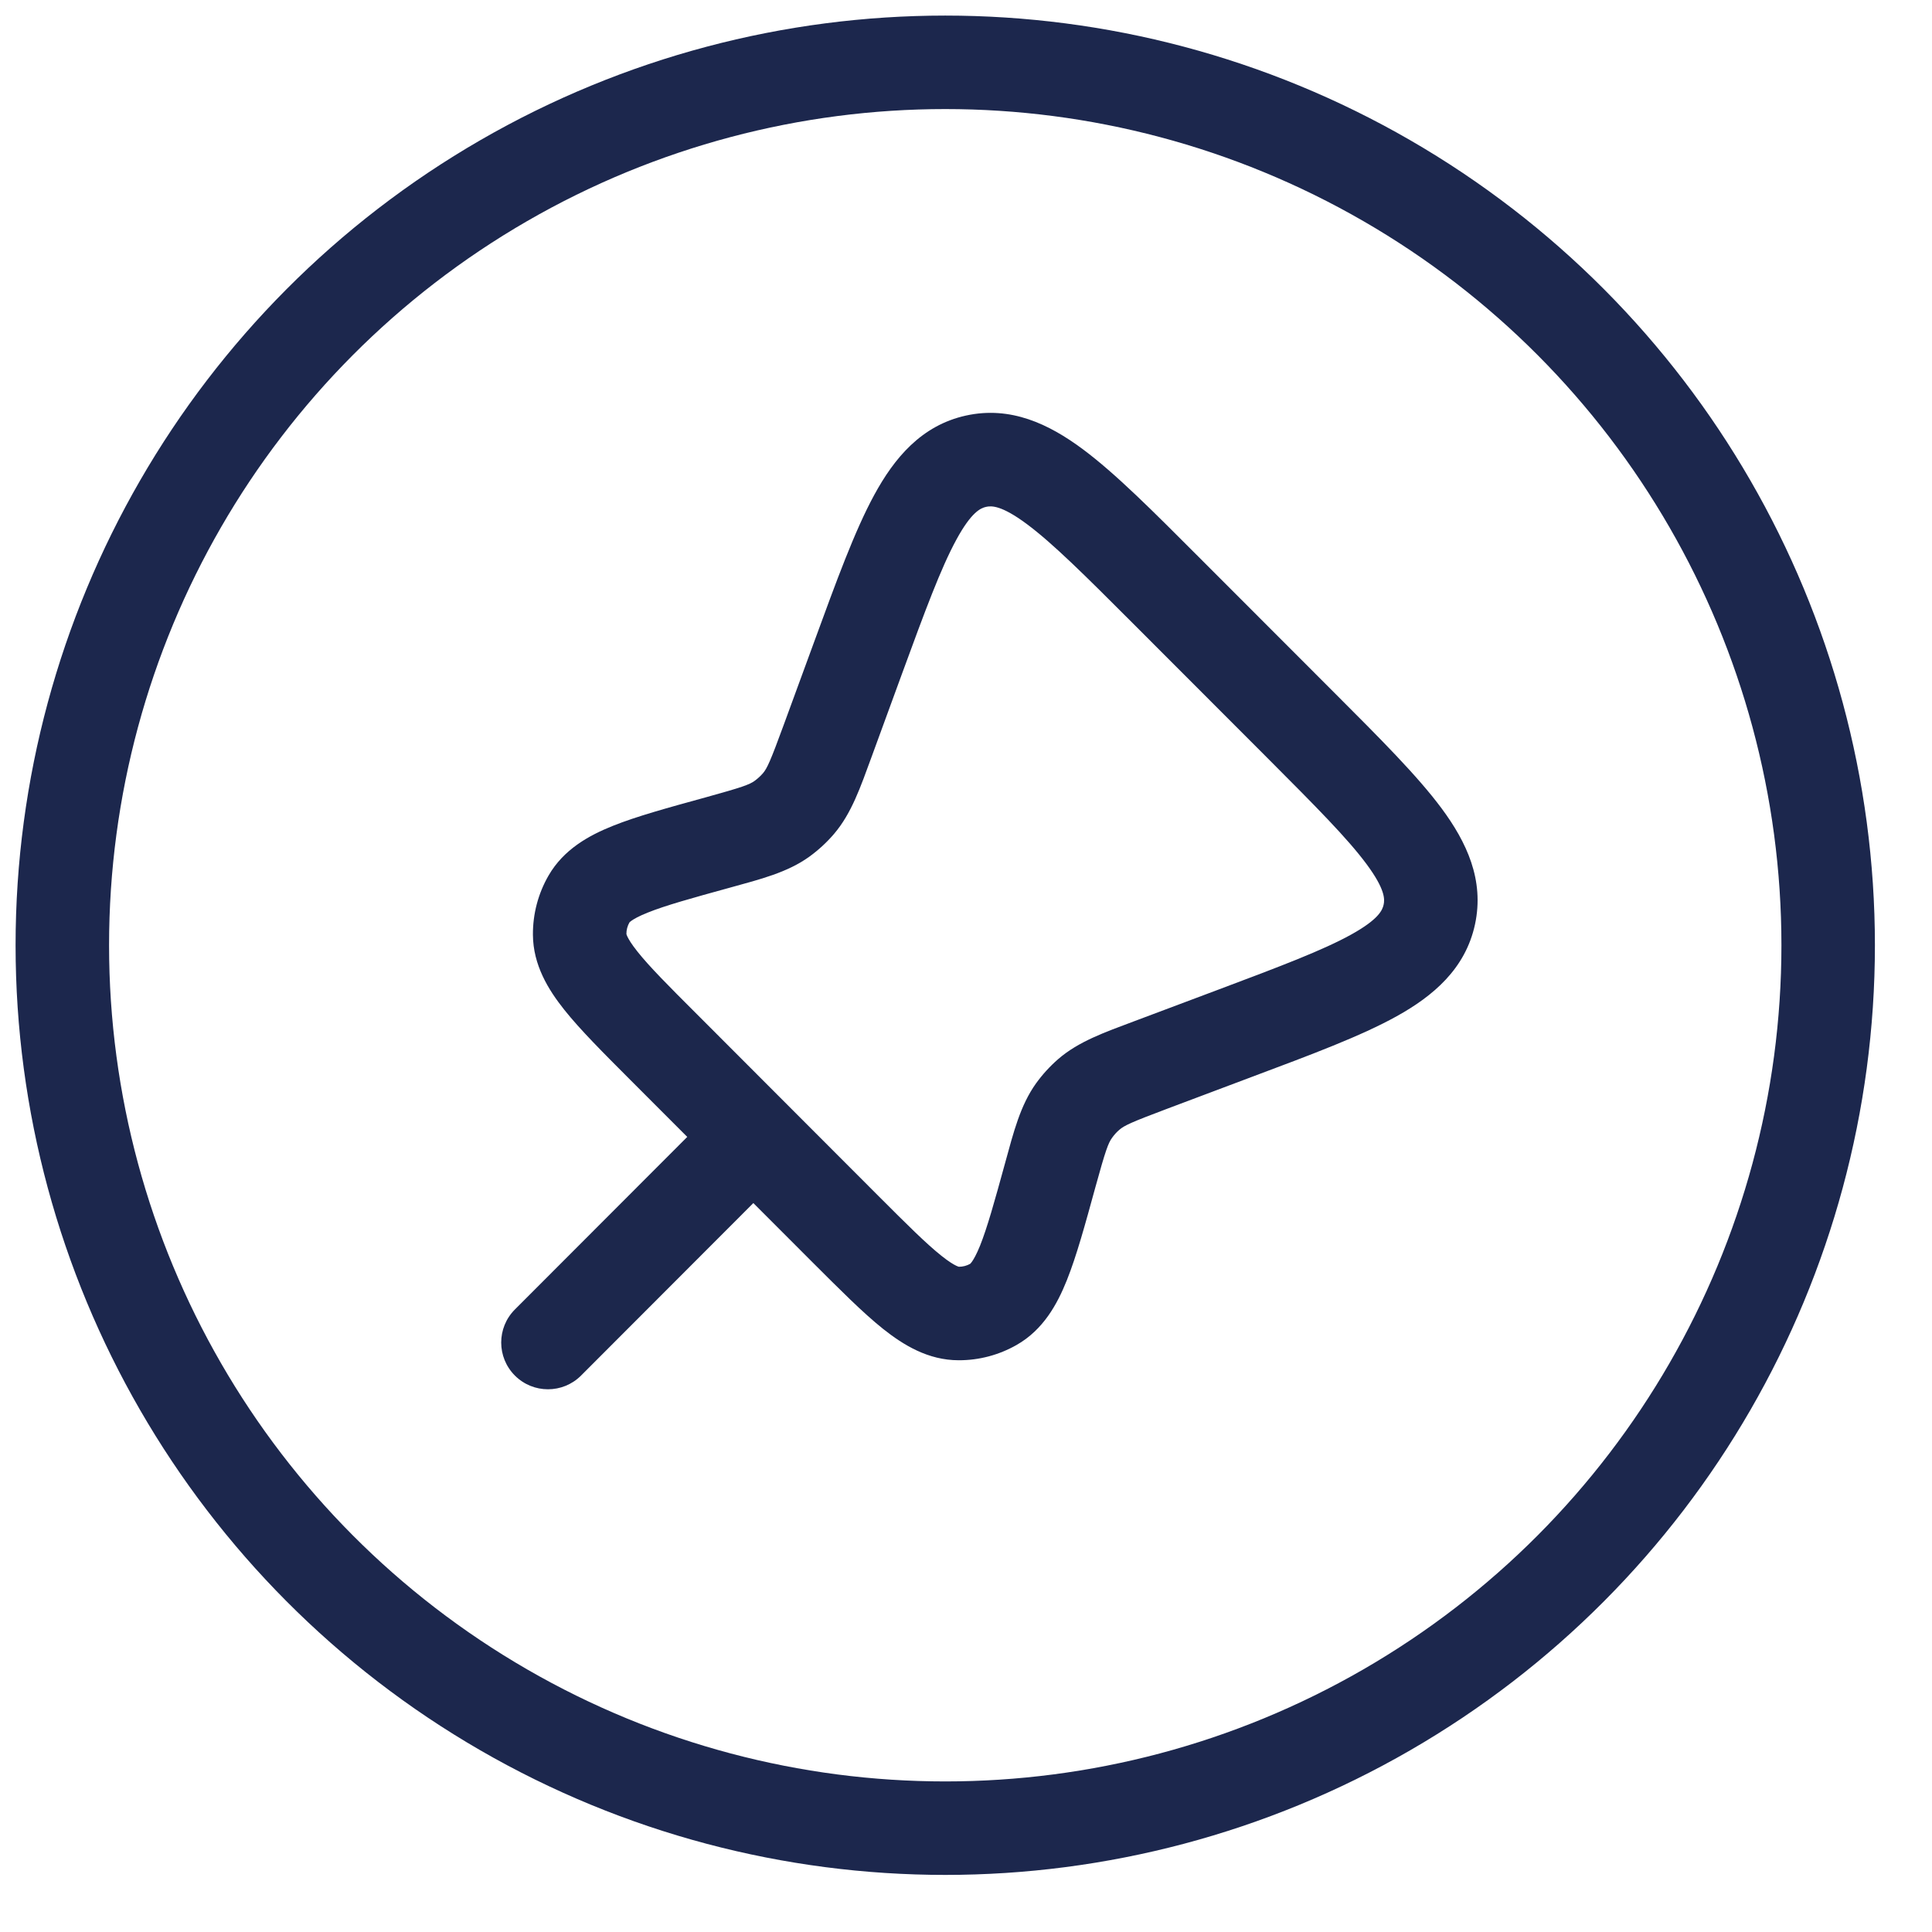 <?xml version="1.0" encoding="UTF-8"?> <svg xmlns="http://www.w3.org/2000/svg" width="31" height="31" viewBox="0 0 31 31" fill="none"> <circle cx="15.167" cy="15.167" r="14.167" stroke="#1C274D" stroke-width="1.5"></circle> <path d="M18.701 9.465L19.232 8.935L19.232 8.935L18.701 9.465ZM20.884 11.65L20.354 12.18L20.354 12.18L20.884 11.65ZM13.565 19.721L13.034 20.251L13.034 20.251L13.565 19.721ZM10.649 16.802L11.18 16.271L11.18 16.271L10.649 16.802ZM19.819 16.579L19.555 15.877L19.555 15.877L19.819 16.579ZM18.461 17.09L18.724 17.792L18.724 17.792L18.461 17.09ZM13.277 11.895L12.573 11.637L12.573 11.637L13.277 11.895ZM13.769 10.553L14.473 10.811L14.473 10.811L13.769 10.553ZM11.516 13.519L11.715 14.242L11.715 14.242L11.516 13.519ZM12.547 13.137L12.109 12.529L12.109 12.529L12.547 13.137ZM12.812 12.893L13.383 13.38L13.383 13.38L12.812 12.893ZM17.47 17.561L17.961 18.128L17.961 18.128L17.47 17.561ZM16.853 18.851L16.13 18.652L16.13 18.652L16.853 18.851ZM17.233 17.82L16.624 17.383L16.624 17.383L17.233 17.82ZM9.301 14.993L8.551 14.998L8.551 14.998L9.301 14.993ZM9.451 14.424L8.801 14.05L8.801 14.05L9.451 14.424ZM15.383 21.076L15.384 20.326L15.384 20.326L15.383 21.076ZM15.941 20.929L15.57 20.277L15.57 20.277L15.941 20.929ZM15.661 7.401L15.822 8.133L15.822 8.133L15.661 7.401ZM8.261 21.012C7.969 21.305 7.969 21.779 8.262 22.072C8.555 22.365 9.03 22.365 9.323 22.072L8.261 21.012ZM12.619 18.772C12.911 18.479 12.911 18.004 12.618 17.712C12.325 17.419 11.85 17.419 11.557 17.712L12.619 18.772ZM18.171 9.995L20.354 12.18L21.415 11.12L19.232 8.935L18.171 9.995ZM14.096 19.191L11.18 16.271L10.118 17.332L13.034 20.251L14.096 19.191ZM19.555 15.877L18.197 16.387L18.724 17.792L20.082 17.281L19.555 15.877ZM13.982 12.153L14.473 10.811L13.065 10.295L12.573 11.637L13.982 12.153ZM11.715 14.242C12.203 14.107 12.633 14 12.986 13.746L12.109 12.529C12.026 12.589 11.913 12.631 11.316 12.796L11.715 14.242ZM12.573 11.637C12.36 12.219 12.308 12.329 12.242 12.407L13.383 13.38C13.665 13.049 13.807 12.629 13.982 12.153L12.573 11.637ZM12.986 13.746C13.132 13.64 13.266 13.517 13.383 13.38L12.242 12.407C12.202 12.453 12.158 12.493 12.109 12.529L12.986 13.746ZM18.197 16.387C17.724 16.565 17.307 16.71 16.979 16.994L17.961 18.128C18.038 18.061 18.146 18.009 18.724 17.792L18.197 16.387ZM17.576 19.05C17.74 18.454 17.783 18.341 17.843 18.258L16.624 17.383C16.371 17.736 16.264 18.165 16.13 18.652L17.576 19.05ZM16.979 16.994C16.846 17.11 16.727 17.24 16.624 17.383L17.843 18.258C17.877 18.21 17.916 18.166 17.961 18.128L16.979 16.994ZM11.18 16.271C10.718 15.81 10.418 15.508 10.227 15.267C10.034 15.025 10.051 14.963 10.051 14.989L8.551 14.998C8.554 15.485 8.797 15.879 9.053 16.201C9.31 16.524 9.683 16.896 10.118 17.332L11.18 16.271ZM11.316 12.796C10.723 12.959 10.215 13.098 9.832 13.252C9.45 13.405 9.044 13.628 8.801 14.05L10.101 14.799C10.088 14.821 10.104 14.759 10.391 14.644C10.676 14.529 11.086 14.415 11.715 14.242L11.316 12.796ZM10.051 14.989C10.05 14.922 10.068 14.856 10.101 14.799L8.801 14.05C8.635 14.338 8.549 14.665 8.551 14.998L10.051 14.989ZM13.034 20.251C13.473 20.689 13.846 21.065 14.171 21.324C14.495 21.581 14.892 21.826 15.382 21.826L15.384 20.326C15.411 20.326 15.349 20.344 15.106 20.15C14.863 19.957 14.56 19.655 14.096 19.191L13.034 20.251ZM16.13 18.652C15.956 19.286 15.841 19.698 15.726 19.986C15.609 20.275 15.547 20.29 15.57 20.277L16.313 21.58C16.739 21.337 16.963 20.929 17.117 20.545C17.272 20.159 17.412 19.648 17.576 19.05L16.13 18.652ZM15.382 21.826C15.709 21.827 16.029 21.742 16.313 21.58L15.57 20.277C15.513 20.31 15.449 20.326 15.384 20.326L15.382 21.826ZM20.354 12.18C21.112 12.94 21.619 13.45 21.927 13.865C22.227 14.27 22.22 14.43 22.201 14.516L23.667 14.833C23.821 14.119 23.53 13.509 23.132 12.972C22.742 12.446 22.138 11.844 21.415 11.12L20.354 12.18ZM20.082 17.281C21.04 16.922 21.839 16.624 22.411 16.306C22.995 15.982 23.513 15.546 23.667 14.833L22.201 14.516C22.182 14.602 22.123 14.75 21.683 14.994C21.231 15.245 20.559 15.5 19.555 15.877L20.082 17.281ZM19.232 8.935C18.503 8.205 17.898 7.596 17.369 7.204C16.83 6.804 16.216 6.51 15.499 6.668L15.822 8.133C15.907 8.114 16.067 8.105 16.475 8.408C16.893 8.719 17.407 9.23 18.171 9.995L19.232 8.935ZM14.473 10.811C14.845 9.796 15.097 9.115 15.346 8.658C15.589 8.211 15.738 8.152 15.822 8.133L15.499 6.668C14.783 6.826 14.349 7.351 14.028 7.941C13.713 8.519 13.42 9.326 13.065 10.295L14.473 10.811ZM9.323 22.072L12.619 18.772L11.557 17.712L8.261 21.012L9.323 22.072Z" fill="#1C274C"></path> </svg> 